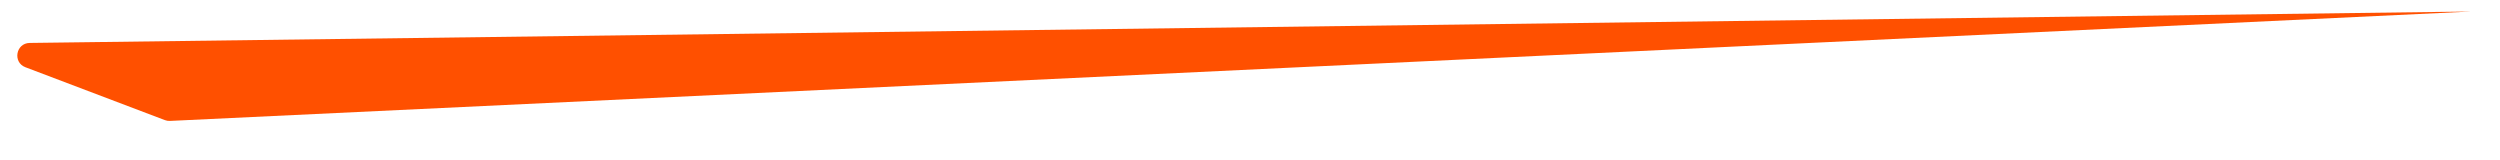<?xml version="1.0" encoding="utf-8"?>
<!-- Generator: Adobe Illustrator 16.0.0, SVG Export Plug-In . SVG Version: 6.00 Build 0)  -->
<!DOCTYPE svg PUBLIC "-//W3C//DTD SVG 1.1//EN" "http://www.w3.org/Graphics/SVG/1.1/DTD/svg11.dtd">
<svg version="1.1" id="Layer_1" xmlns="http://www.w3.org/2000/svg" xmlns:xlink="http://www.w3.org/1999/xlink" x="0px" y="0px"
	 width="1065px" height="68.216px" viewBox="0 0 1065 68.216" enable-background="new 0 0 1065 68.216" xml:space="preserve">
<path fill="#FF5000" d="M1052.765,4.901L72.391,51.511c-0.733,0.035-1.466-0.082-2.15-0.341L10.831,28.644
	C5.31,26.55,6.755,18.369,12.659,18.291L1052.765,4.901z"/>
</svg>
